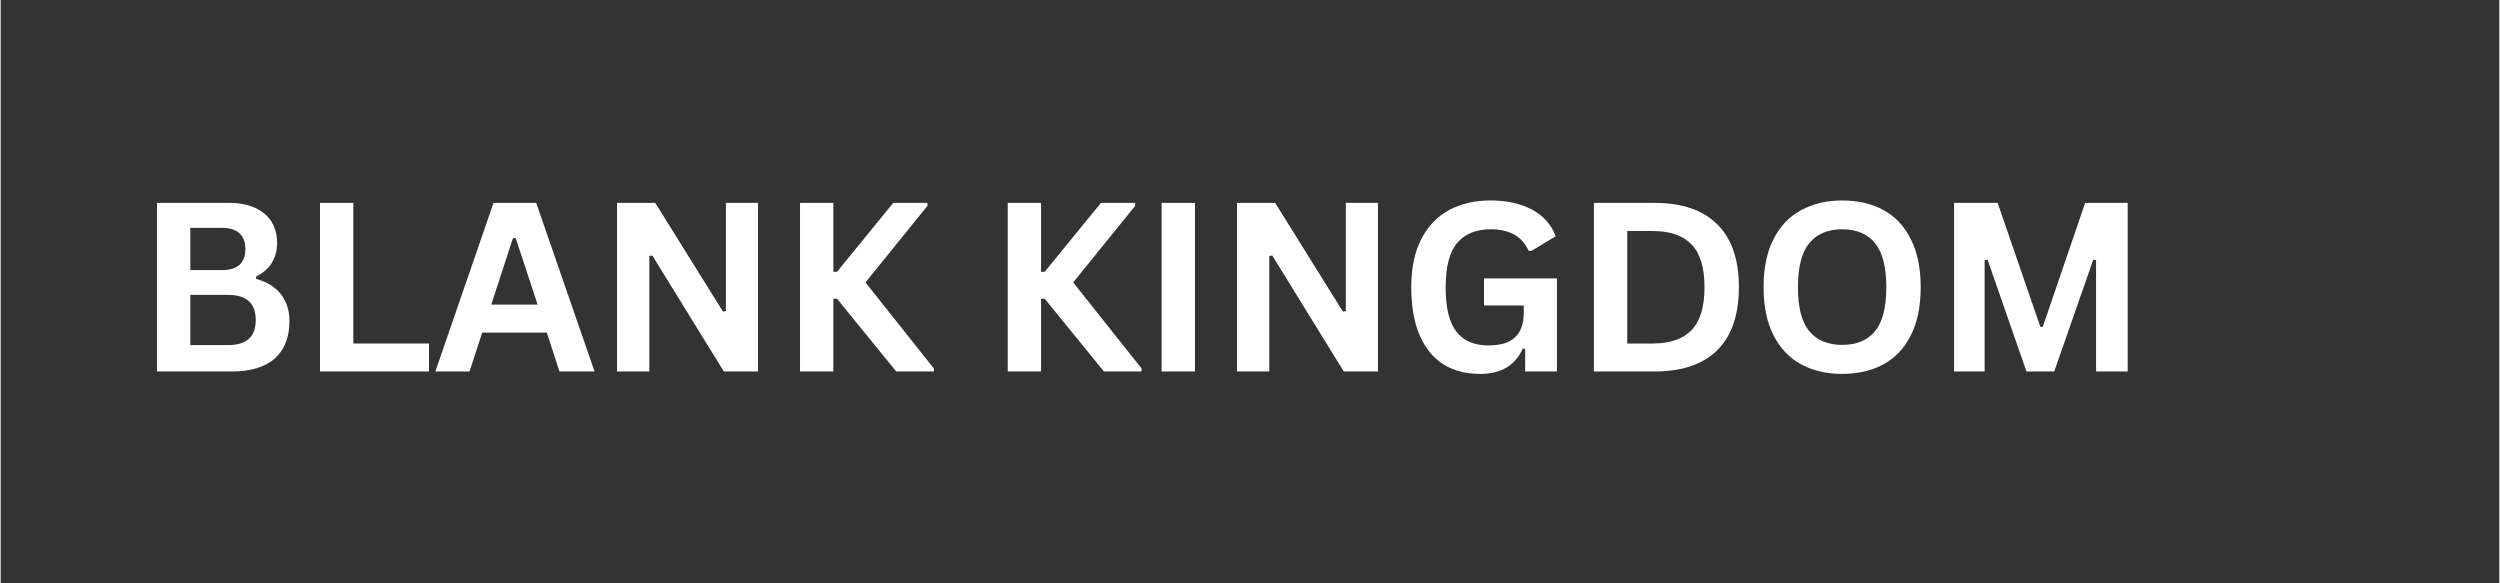 <svg version="1.0" preserveAspectRatio="xMidYMid meet" height="70" viewBox="0 0 224.88 52.5" zoomAndPan="magnify" width="300" xmlns:xlink="http://www.w3.org/1999/xlink" xmlns="http://www.w3.org/2000/svg"><rect x="0" y="0" width="224.88" height="52.5" fill="#333333" stroke="none"/><defs><g></g></defs><g fill-opacity="1" fill="#ffffff"><g transform="translate(12.099, 33.432)"><g><path d="M 1.969 0 L 1.969 -15.172 L 8.453 -15.172 C 9.379 -15.172 10.164 -15.02 10.812 -14.719 C 11.457 -14.426 11.945 -14.008 12.281 -13.469 C 12.613 -12.926 12.781 -12.285 12.781 -11.547 C 12.781 -10.879 12.617 -10.285 12.297 -9.766 C 11.973 -9.254 11.504 -8.848 10.891 -8.547 L 10.891 -8.328 C 11.848 -8.078 12.586 -7.625 13.109 -6.969 C 13.629 -6.312 13.891 -5.504 13.891 -4.547 C 13.891 -3.086 13.453 -1.961 12.578 -1.172 C 11.703 -0.391 10.398 0 8.672 0 Z M 7.828 -9.125 C 9.223 -9.125 9.922 -9.754 9.922 -11.016 C 9.922 -11.648 9.742 -12.125 9.391 -12.438 C 9.047 -12.758 8.523 -12.922 7.828 -12.922 L 4.969 -12.922 L 4.969 -9.125 Z M 8.375 -2.375 C 10.031 -2.375 10.859 -3.125 10.859 -4.625 C 10.859 -6.133 10.031 -6.891 8.375 -6.891 L 4.969 -6.891 L 4.969 -2.375 Z M 8.375 -2.375"></path></g></g></g><g fill-opacity="1" fill="#ffffff"><g transform="translate(26.77, 33.432)"><g><path d="M 4.969 -15.172 L 4.969 -2.516 L 11.781 -2.516 L 11.781 0 L 1.969 0 L 1.969 -15.172 Z M 4.969 -15.172"></path></g></g></g><g fill-opacity="1" fill="#ffffff"><g transform="translate(38.887, 33.432)"><g><path d="M 14.562 0 L 11.406 0 L 10.266 -3.5 L 4.453 -3.5 L 3.312 0 L 0.234 0 L 5.469 -15.172 L 9.312 -15.172 Z M 7.219 -12 L 5.266 -6.016 L 9.438 -6.016 L 7.469 -12 Z M 7.219 -12"></path></g></g></g><g fill-opacity="1" fill="#ffffff"><g transform="translate(53.506, 33.432)"><g><path d="M 4.875 0 L 1.969 0 L 1.969 -15.172 L 5.406 -15.172 L 11.5 -5.391 L 11.766 -5.438 L 11.766 -15.172 L 14.656 -15.172 L 14.656 0 L 11.578 0 L 5.141 -10.438 L 4.875 -10.391 Z M 4.875 0"></path></g></g></g><g fill-opacity="1" fill="#ffffff"><g transform="translate(69.973, 33.432)"><g><path d="M 1.969 0 L 1.969 -15.172 L 4.969 -15.172 L 4.969 -8.969 L 5.297 -8.969 L 10.359 -15.172 L 13.438 -15.172 L 13.438 -14.906 L 7.859 -8.016 L 14.016 -0.266 L 14.016 0 L 10.625 0 L 5.297 -6.547 L 4.969 -6.547 L 4.969 0 Z M 1.969 0"></path></g></g></g><g fill-opacity="1" fill="#ffffff"><g transform="translate(83.824, 33.432)"><g></g></g></g><g fill-opacity="1" fill="#ffffff"><g transform="translate(88.666, 33.432)"><g><path d="M 1.969 0 L 1.969 -15.172 L 4.969 -15.172 L 4.969 -8.969 L 5.297 -8.969 L 10.359 -15.172 L 13.438 -15.172 L 13.438 -14.906 L 7.859 -8.016 L 14.016 -0.266 L 14.016 0 L 10.625 0 L 5.297 -6.547 L 4.969 -6.547 L 4.969 0 Z M 1.969 0"></path></g></g></g><g fill-opacity="1" fill="#ffffff"><g transform="translate(102.517, 33.432)"><g><path d="M 4.969 0 L 1.969 0 L 1.969 -15.172 L 4.969 -15.172 Z M 4.969 0"></path></g></g></g><g fill-opacity="1" fill="#ffffff"><g transform="translate(109.3, 33.432)"><g><path d="M 4.875 0 L 1.969 0 L 1.969 -15.172 L 5.406 -15.172 L 11.5 -5.391 L 11.766 -5.438 L 11.766 -15.172 L 14.656 -15.172 L 14.656 0 L 11.578 0 L 5.141 -10.438 L 4.875 -10.391 Z M 4.875 0"></path></g></g></g><g fill-opacity="1" fill="#ffffff"><g transform="translate(125.767, 33.432)"><g><path d="M 7.359 0.219 C 6.098 0.219 5.004 -0.066 4.078 -0.641 C 3.16 -1.223 2.445 -2.098 1.938 -3.266 C 1.438 -4.43 1.188 -5.867 1.188 -7.578 C 1.188 -9.305 1.488 -10.754 2.094 -11.922 C 2.695 -13.086 3.531 -13.957 4.594 -14.531 C 5.664 -15.102 6.91 -15.391 8.328 -15.391 C 9.773 -15.391 11.008 -15.117 12.031 -14.578 C 13.062 -14.035 13.781 -13.234 14.188 -12.172 L 12 -10.844 L 11.75 -10.859 C 11.438 -11.535 11 -12.023 10.438 -12.328 C 9.875 -12.641 9.172 -12.797 8.328 -12.797 C 7.016 -12.797 6.008 -12.383 5.312 -11.562 C 4.625 -10.738 4.281 -9.41 4.281 -7.578 C 4.281 -5.742 4.602 -4.41 5.25 -3.578 C 5.895 -2.754 6.852 -2.344 8.125 -2.344 C 9.219 -2.344 10.02 -2.586 10.531 -3.078 C 11.051 -3.566 11.312 -4.301 11.312 -5.281 L 11.312 -5.938 L 7.734 -5.938 L 7.734 -8.375 L 14.297 -8.375 L 14.297 0 L 11.438 0 L 11.438 -2.031 L 11.219 -2.062 C 10.906 -1.332 10.43 -0.77 9.797 -0.375 C 9.16 0.02 8.348 0.219 7.359 0.219 Z M 7.359 0.219"></path></g></g></g><g fill-opacity="1" fill="#ffffff"><g transform="translate(141.423, 33.432)"><g><path d="M 7.422 -15.172 C 9.891 -15.172 11.77 -14.531 13.062 -13.25 C 14.363 -11.977 15.016 -10.086 15.016 -7.578 C 15.016 -5.078 14.363 -3.188 13.062 -1.906 C 11.77 -0.633 9.891 0 7.422 0 L 1.969 0 L 1.969 -15.172 Z M 7.25 -2.516 C 8.812 -2.516 9.977 -2.914 10.75 -3.719 C 11.531 -4.52 11.922 -5.805 11.922 -7.578 C 11.922 -9.359 11.531 -10.645 10.75 -11.438 C 9.977 -12.238 8.812 -12.641 7.25 -12.641 L 4.969 -12.641 L 4.969 -2.516 Z M 7.25 -2.516"></path></g></g></g><g fill-opacity="1" fill="#ffffff"><g transform="translate(157.475, 33.432)"><g><path d="M 8.266 0.219 C 6.879 0.219 5.656 -0.062 4.594 -0.625 C 3.531 -1.195 2.695 -2.066 2.094 -3.234 C 1.488 -4.398 1.188 -5.848 1.188 -7.578 C 1.188 -9.316 1.488 -10.77 2.094 -11.938 C 2.695 -13.102 3.531 -13.969 4.594 -14.531 C 5.656 -15.102 6.879 -15.391 8.266 -15.391 C 9.66 -15.391 10.883 -15.109 11.938 -14.547 C 13 -13.984 13.828 -13.113 14.422 -11.938 C 15.023 -10.77 15.328 -9.316 15.328 -7.578 C 15.328 -5.848 15.023 -4.395 14.422 -3.219 C 13.828 -2.051 13 -1.188 11.938 -0.625 C 10.883 -0.062 9.66 0.219 8.266 0.219 Z M 8.266 -2.391 C 9.555 -2.391 10.539 -2.801 11.219 -3.625 C 11.895 -4.445 12.234 -5.766 12.234 -7.578 C 12.234 -9.391 11.895 -10.711 11.219 -11.547 C 10.539 -12.379 9.555 -12.797 8.266 -12.797 C 6.973 -12.797 5.984 -12.379 5.297 -11.547 C 4.617 -10.711 4.281 -9.391 4.281 -7.578 C 4.281 -5.766 4.617 -4.445 5.297 -3.625 C 5.984 -2.801 6.973 -2.391 8.266 -2.391 Z M 8.266 -2.391"></path></g></g></g><g fill-opacity="1" fill="#ffffff"><g transform="translate(173.837, 33.432)"><g><path d="M 4.719 0 L 1.969 0 L 1.969 -15.172 L 5.891 -15.172 L 9.734 -4.016 L 9.953 -4.016 L 13.766 -15.172 L 17.594 -15.172 L 17.594 0 L 14.75 0 L 14.75 -10.016 L 14.5 -10.062 L 10.984 0 L 8.484 0 L 4.984 -10.062 L 4.719 -10.016 Z M 4.719 0"></path></g></g></g></svg>